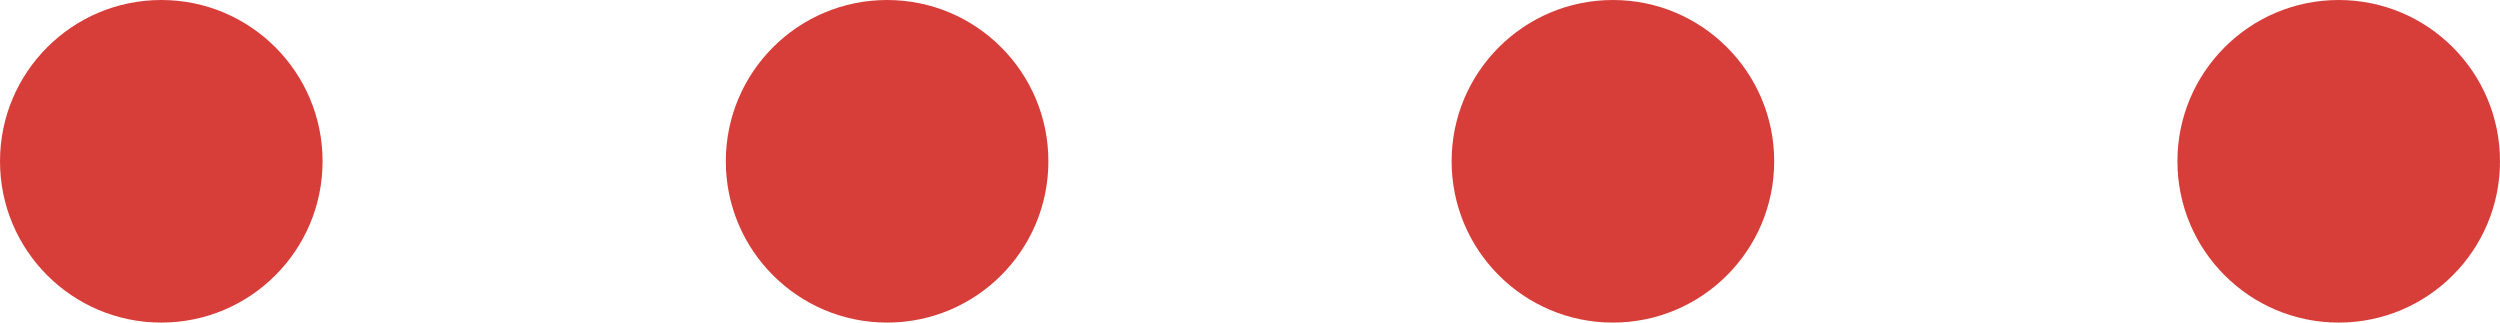 <svg xmlns="http://www.w3.org/2000/svg" width="124" height="16" viewBox="0 0 124 16" fill="none"><g id="Group 5"><circle id="Ellipse 3" cx="8" cy="8" r="8" fill="#D83E39"></circle><circle id="Ellipse 4" cx="44" cy="8" r="8" fill="#D83E39"></circle><circle id="Ellipse 5" cx="80" cy="8" r="8" fill="#D83E39"></circle><circle id="Ellipse 6" cx="116" cy="8" r="8" fill="#D83E39"></circle></g></svg>